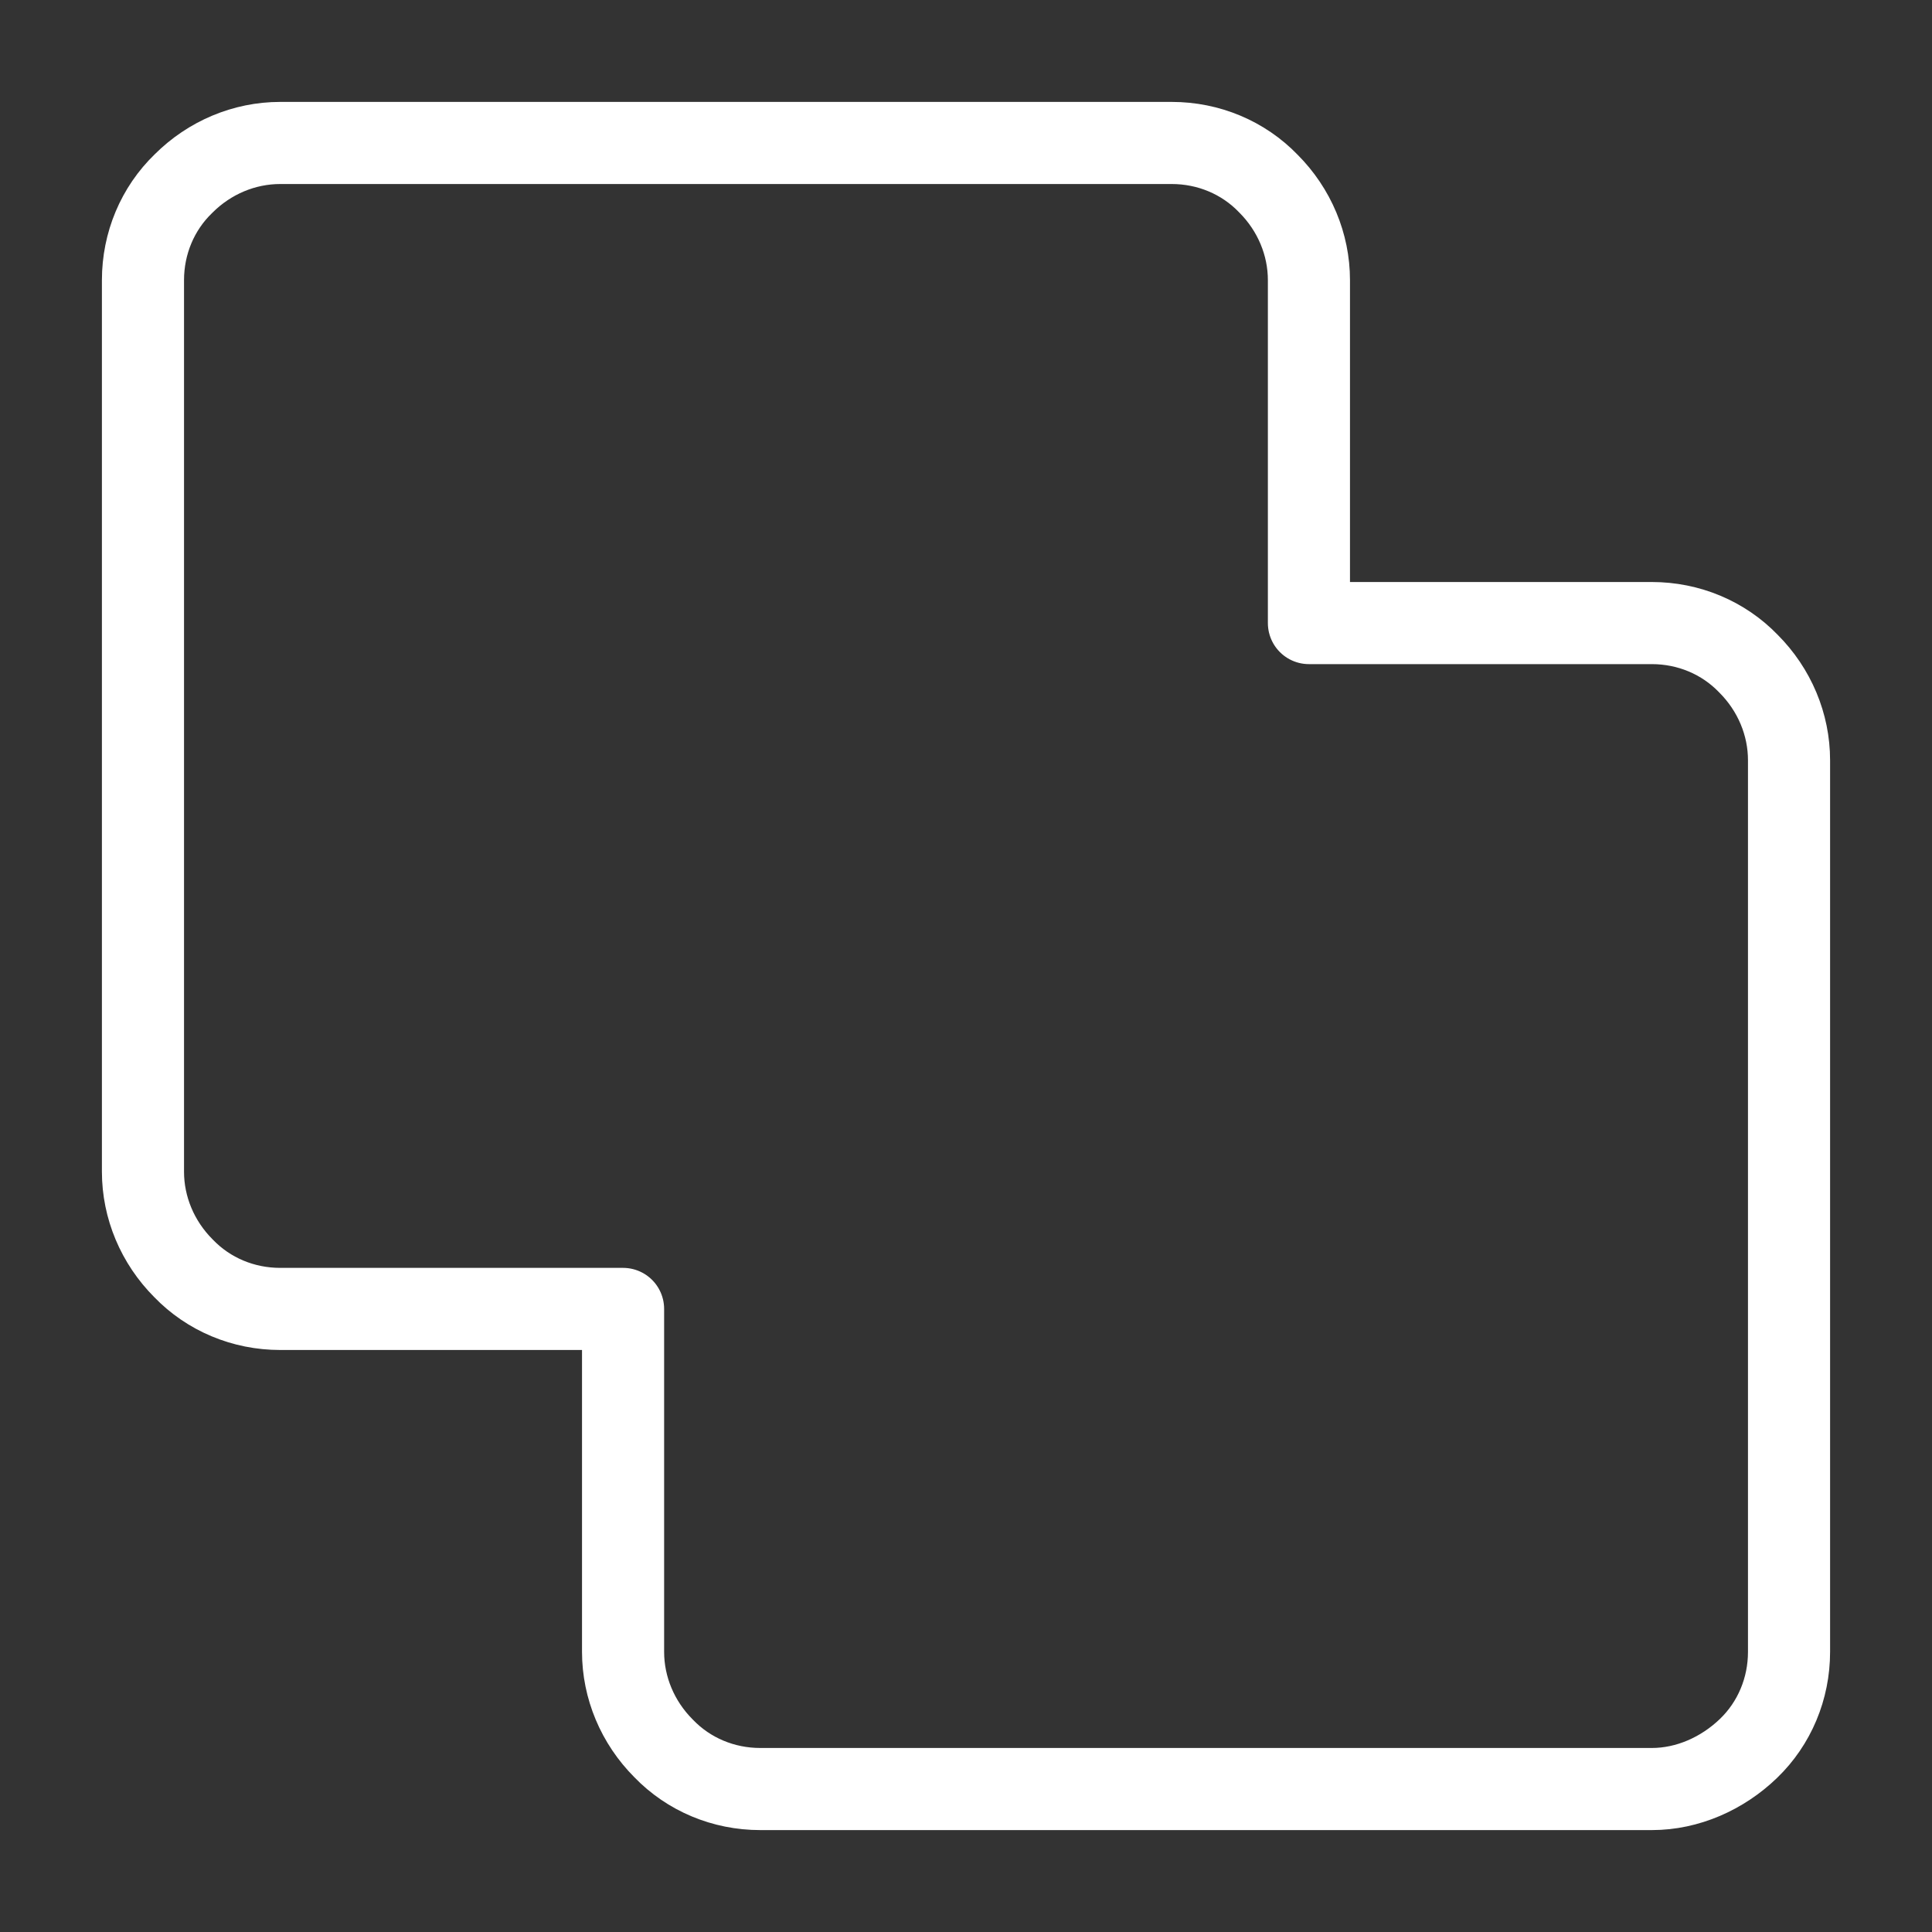 <?xml version="1.0" encoding="UTF-8"?>
<svg xmlns="http://www.w3.org/2000/svg" version="1.1" viewBox="0 0 200 200">
  <rect x="0" y="0" width="200" height="200" fill="#333333" stroke="none"/>
  <defs>
    <style>
      .cls-1 {
        fill: none;
        stroke: #fff;
        stroke-linecap: round;
        stroke-linejoin: round;
        stroke-width: 8.5px;
      }
    </style>
  </defs>
  <!-- Generator: Adobe Illustrator 28.7.1, SVG Export Plug-In . SVG Version: 1.2.0 Build 142)  -->
  <g>
    <g id="Pathfinder-Square-Union--Streamline-Core.svg">
      <g id="pathfinder-square-union">
        <path id="Vector" class="cls-1" d="M135.5,29v35.5h35.5c3.8,0,7.4,1.5,10,4.2,2.7,2.7,4.2,6.3,4.2,10v92.3c0,3.8-1.5,7.4-4.2,10s-6.3,4.2-10,4.2h-92.3c-3.8,0-7.4-1.5-10-4.2-2.7-2.7-4.2-6.3-4.2-10v-35.5H29c-3.8,0-7.4-1.5-10-4.2-2.7-2.7-4.2-6.3-4.2-10V29c0-3.8,1.5-7.4,4.2-10,2.7-2.7,6.3-4.2,10-4.2h92.3c3.8,0,7.4,1.5,10,4.2,2.7,2.7,4.2,6.3,4.2,10Z"/>
      </g>
    </g>
  </g>
</svg>